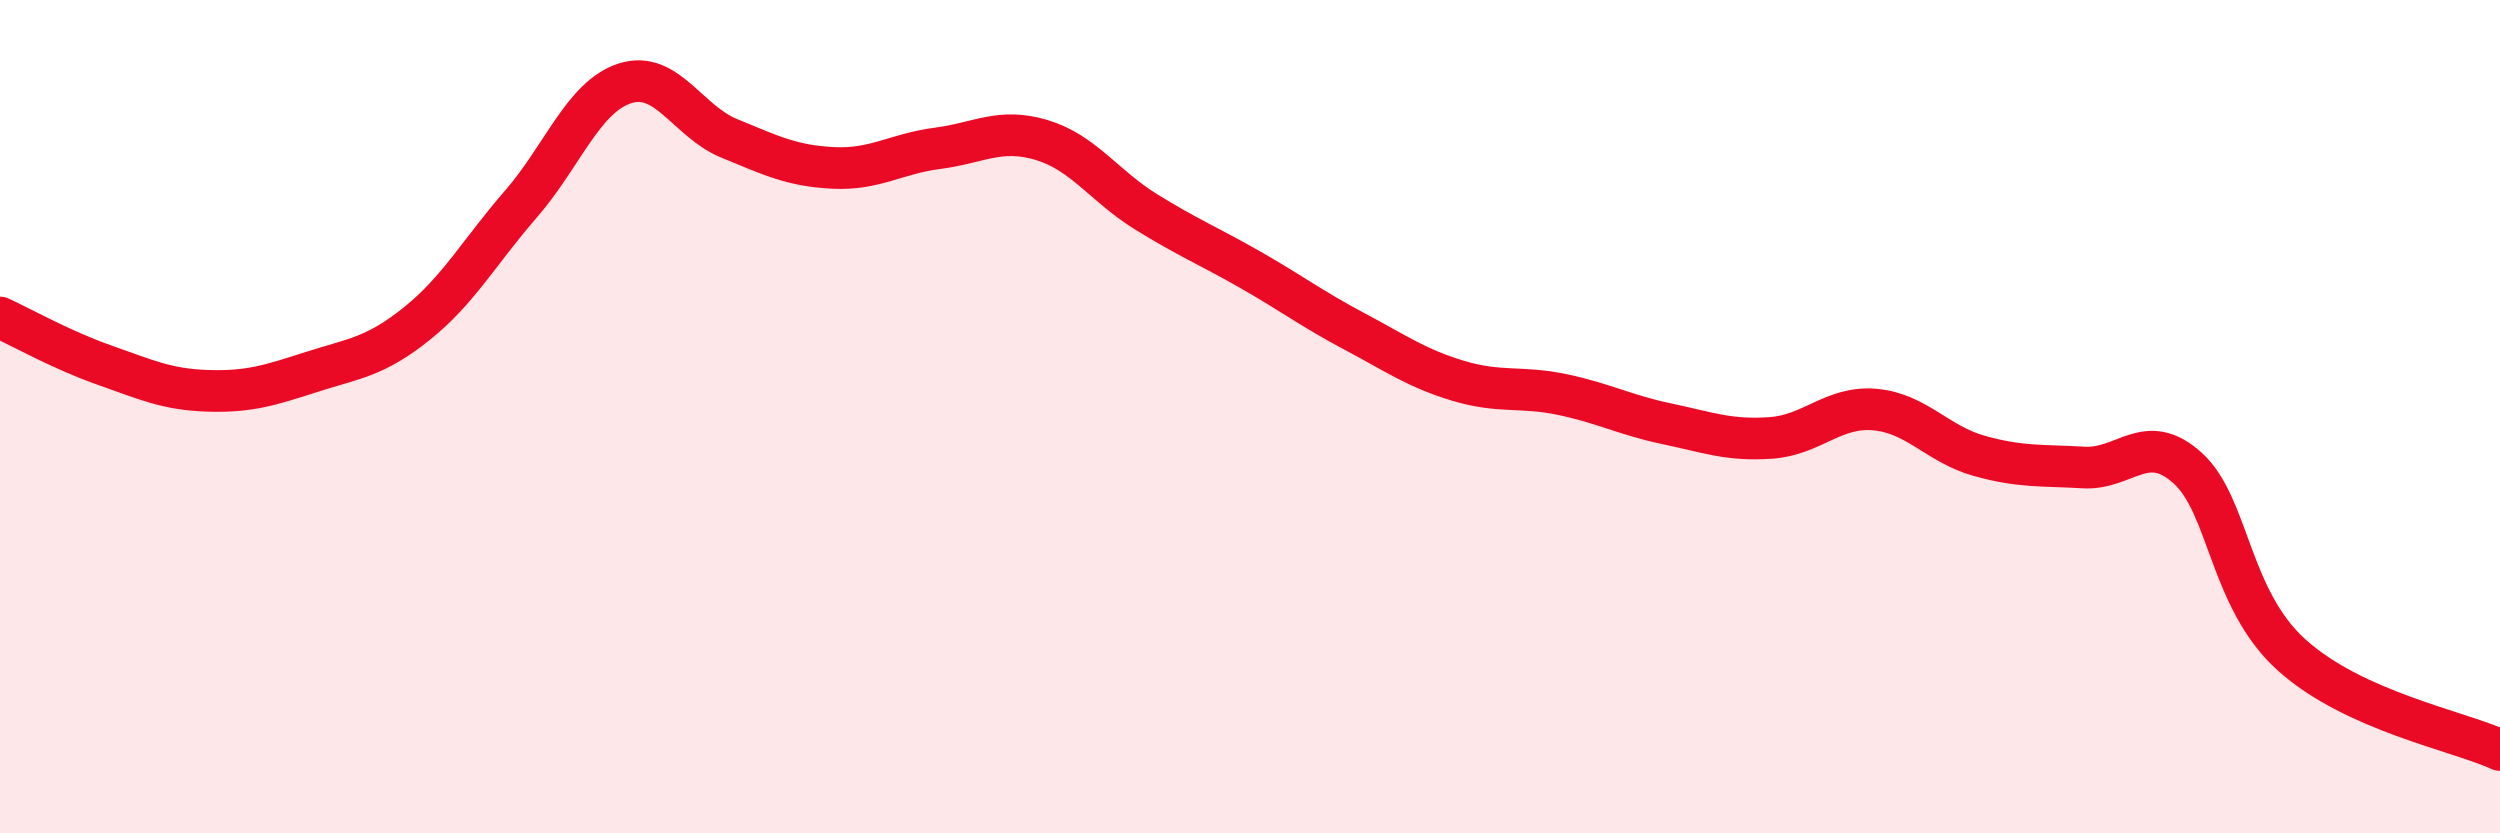 
    <svg width="60" height="20" viewBox="0 0 60 20" xmlns="http://www.w3.org/2000/svg">
      <path
        d="M 0,7.62 C 0.5,7.85 1.5,8.41 2.5,8.76 C 3.5,9.11 4,9.35 5,9.38 C 6,9.41 6.5,9.24 7.5,8.92 C 8.5,8.6 9,8.57 10,7.77 C 11,6.97 11.5,6.05 12.5,4.9 C 13.5,3.75 14,2.32 15,2 C 16,1.68 16.5,2.91 17.5,3.32 C 18.5,3.73 19,3.98 20,4.03 C 21,4.08 21.5,3.69 22.5,3.56 C 23.5,3.43 24,3.06 25,3.36 C 26,3.66 26.5,4.46 27.5,5.08 C 28.5,5.7 29,5.9 30,6.47 C 31,7.04 31.5,7.42 32.5,7.95 C 33.5,8.48 34,8.84 35,9.14 C 36,9.44 36.5,9.26 37.5,9.47 C 38.5,9.68 39,9.96 40,10.17 C 41,10.38 41.5,10.58 42.5,10.51 C 43.5,10.44 44,9.74 45,9.83 C 46,9.92 46.5,10.66 47.5,10.94 C 48.5,11.22 49,11.16 50,11.22 C 51,11.28 51.5,10.33 52.5,11.23 C 53.5,12.13 53.5,14.37 55,15.72 C 56.5,17.07 59,17.54 60,18L60 20L0 20Z"
        fill="#EB0A25"
        opacity="0.1"
        stroke-linecap="round"
        stroke-linejoin="round"
      />
      <path
        d="M 0,7.62 C 0.5,7.85 1.5,8.41 2.5,8.76 C 3.5,9.11 4,9.35 5,9.38 C 6,9.41 6.5,9.24 7.5,8.92 C 8.5,8.6 9,8.57 10,7.77 C 11,6.97 11.5,6.05 12.5,4.9 C 13.5,3.75 14,2.32 15,2 C 16,1.68 16.5,2.91 17.5,3.32 C 18.5,3.73 19,3.98 20,4.03 C 21,4.08 21.5,3.69 22.5,3.56 C 23.5,3.43 24,3.06 25,3.36 C 26,3.66 26.5,4.46 27.5,5.08 C 28.5,5.7 29,5.9 30,6.47 C 31,7.04 31.5,7.42 32.5,7.95 C 33.5,8.48 34,8.84 35,9.14 C 36,9.44 36.5,9.26 37.5,9.47 C 38.5,9.68 39,9.96 40,10.17 C 41,10.38 41.5,10.58 42.5,10.51 C 43.5,10.44 44,9.74 45,9.83 C 46,9.92 46.5,10.66 47.5,10.94 C 48.5,11.22 49,11.16 50,11.22 C 51,11.28 51.5,10.33 52.5,11.23 C 53.5,12.13 53.5,14.37 55,15.72 C 56.5,17.07 59,17.54 60,18"
        stroke="#EB0A25"
        stroke-width="1"
        fill="none"
        stroke-linecap="round"
        stroke-linejoin="round"
      />
    </svg>
  
